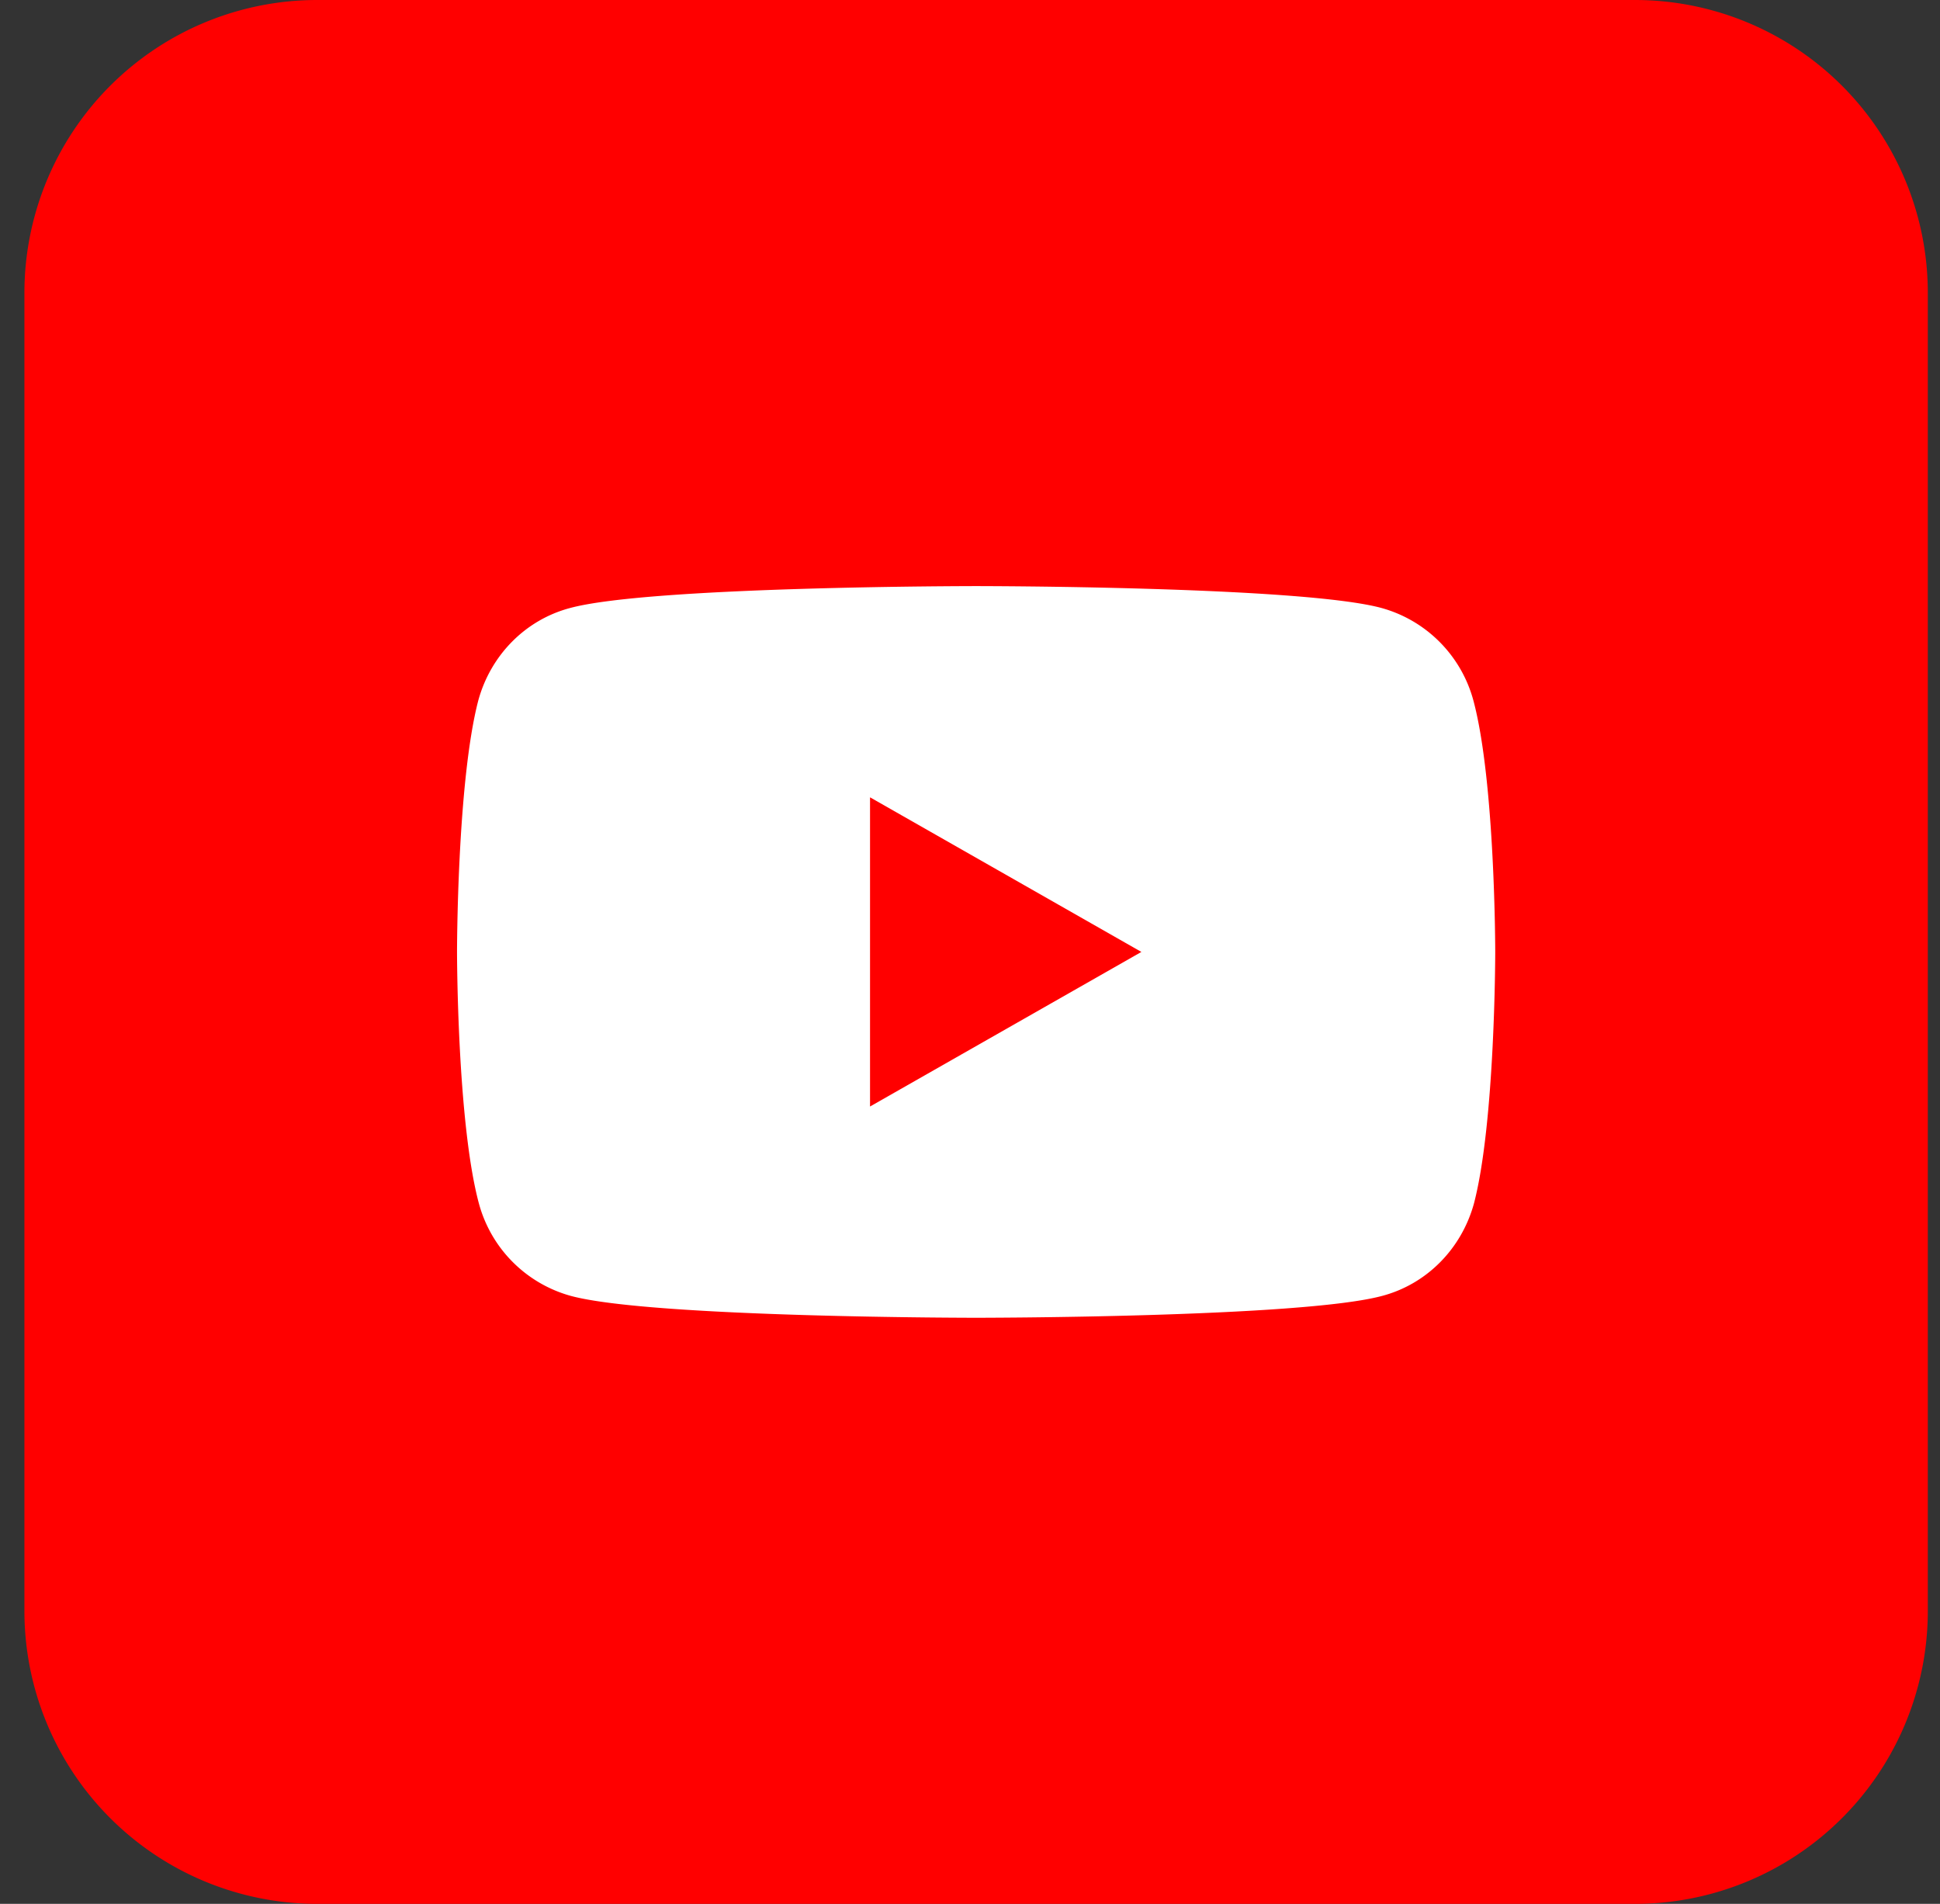 <svg width="53" height="52" fill="none" xmlns="http://www.w3.org/2000/svg"><rect width="100%" height="100%" fill="#333333" stroke="none"/><path d="M.667 8a8 8 0 018-8h36a8 8 0 018 8v36a8 8 0 01-8 8h-36a8 8 0 01-8-8V8z" fill="red"/><g clip-path="url(#clip0_1205_42932)"><path d="M40.253 19.135a3.59 3.59 0 00-2.514-2.53c-2.208-.597-11.072-.597-11.072-.597s-8.864 0-11.087.597c-1.225.322-2.176 1.289-2.514 2.53-.58 2.224-.58 6.865-.58 6.865s0 4.641.596 6.865a3.59 3.59 0 002.514 2.53c2.207.597 11.071.597 11.071.597s8.864 0 11.088-.596c1.225-.323 2.175-1.29 2.514-2.53.58-2.225.58-6.866.58-6.866s0-4.641-.596-6.865z" fill="#fff"/><path d="M23.769 30.222L31.182 26l-7.413-4.223v8.445z" fill="red"/></g><defs><clipPath id="clip0_1205_42932"><path fill="#fff" transform="translate(12.485 15.6)" d="M0 0h28.364v20.8H0z"/></clipPath></defs></svg>